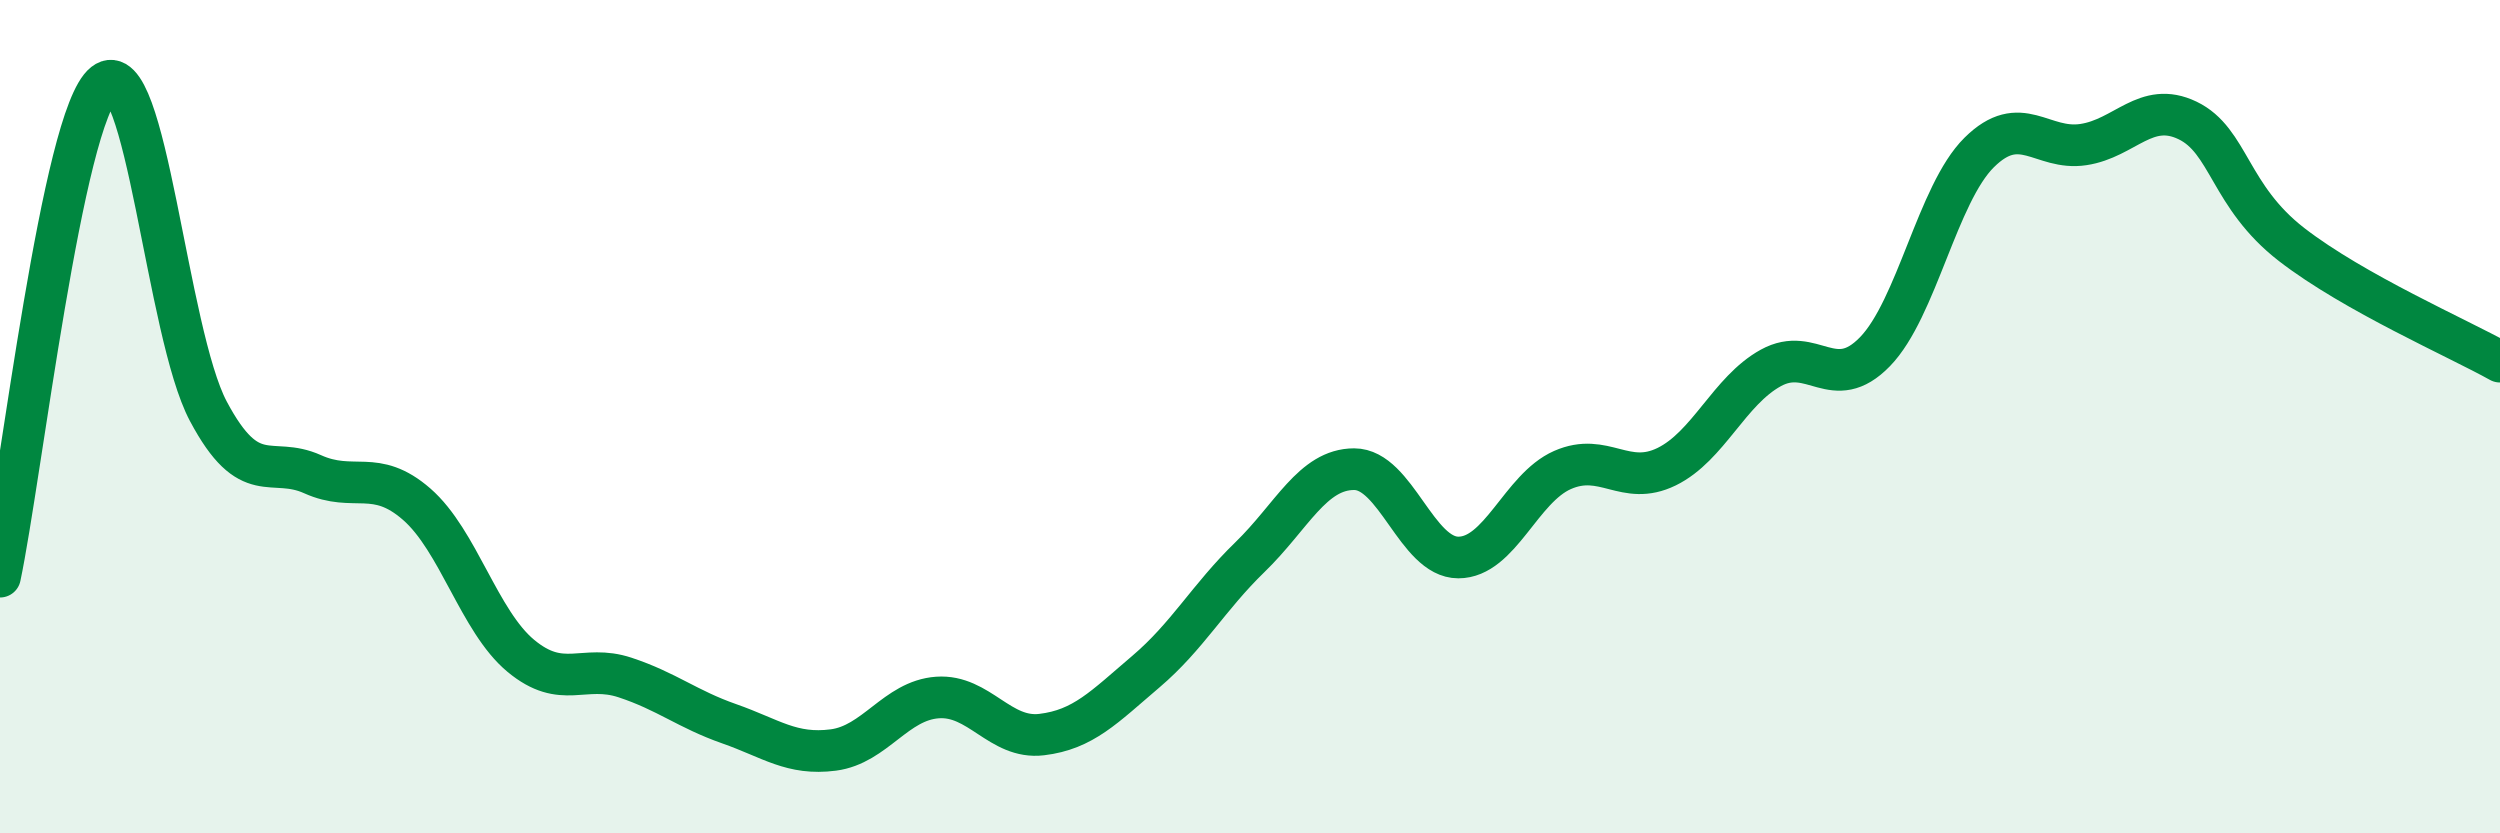 
    <svg width="60" height="20" viewBox="0 0 60 20" xmlns="http://www.w3.org/2000/svg">
      <path
        d="M 0,13.84 C 0.5,11.47 1.5,2.79 2.5,2 C 3.5,1.21 4,7.99 5,9.87 C 6,11.75 6.5,10.93 7.5,11.38 C 8.5,11.83 9,11.23 10,12.1 C 11,12.97 11.5,14.91 12.5,15.74 C 13.5,16.57 14,15.93 15,16.26 C 16,16.59 16.5,17.02 17.5,17.37 C 18.5,17.72 19,18.13 20,18 C 21,17.87 21.5,16.81 22.5,16.74 C 23.5,16.67 24,17.75 25,17.63 C 26,17.51 26.5,16.97 27.5,16.12 C 28.5,15.27 29,14.34 30,13.37 C 31,12.4 31.5,11.26 32.5,11.26 C 33.5,11.26 34,13.38 35,13.38 C 36,13.38 36.5,11.72 37.5,11.28 C 38.5,10.84 39,11.69 40,11.2 C 41,10.71 41.5,9.38 42.5,8.83 C 43.5,8.28 44,9.47 45,8.44 C 46,7.41 46.5,4.65 47.5,3.66 C 48.5,2.67 49,3.62 50,3.47 C 51,3.32 51.5,2.41 52.5,2.89 C 53.5,3.37 53.5,4.71 55,5.87 C 56.5,7.03 59,8.12 60,8.68L60 20L0 20Z"
        fill="#008740"
        opacity="0.1"
        stroke-linecap="round"
        stroke-linejoin="round"
      />
      <path
        d="M 0,13.84 C 0.5,11.47 1.5,2.79 2.5,2 C 3.5,1.21 4,7.99 5,9.87 C 6,11.75 6.5,10.93 7.5,11.38 C 8.5,11.83 9,11.23 10,12.1 C 11,12.97 11.5,14.91 12.5,15.74 C 13.5,16.57 14,15.93 15,16.26 C 16,16.59 16.5,17.02 17.5,17.37 C 18.5,17.72 19,18.13 20,18 C 21,17.87 21.5,16.81 22.5,16.74 C 23.5,16.67 24,17.75 25,17.63 C 26,17.51 26.5,16.97 27.5,16.12 C 28.5,15.27 29,14.34 30,13.37 C 31,12.4 31.5,11.26 32.5,11.26 C 33.5,11.26 34,13.38 35,13.38 C 36,13.38 36.5,11.72 37.5,11.28 C 38.5,10.84 39,11.69 40,11.2 C 41,10.71 41.5,9.38 42.5,8.83 C 43.5,8.28 44,9.47 45,8.44 C 46,7.41 46.5,4.65 47.5,3.66 C 48.5,2.67 49,3.62 50,3.47 C 51,3.32 51.5,2.41 52.5,2.89 C 53.5,3.37 53.5,4.71 55,5.87 C 56.5,7.03 59,8.12 60,8.68"
        stroke="#008740"
        stroke-width="1"
        fill="none"
        stroke-linecap="round"
        stroke-linejoin="round"
      />
    </svg>
  